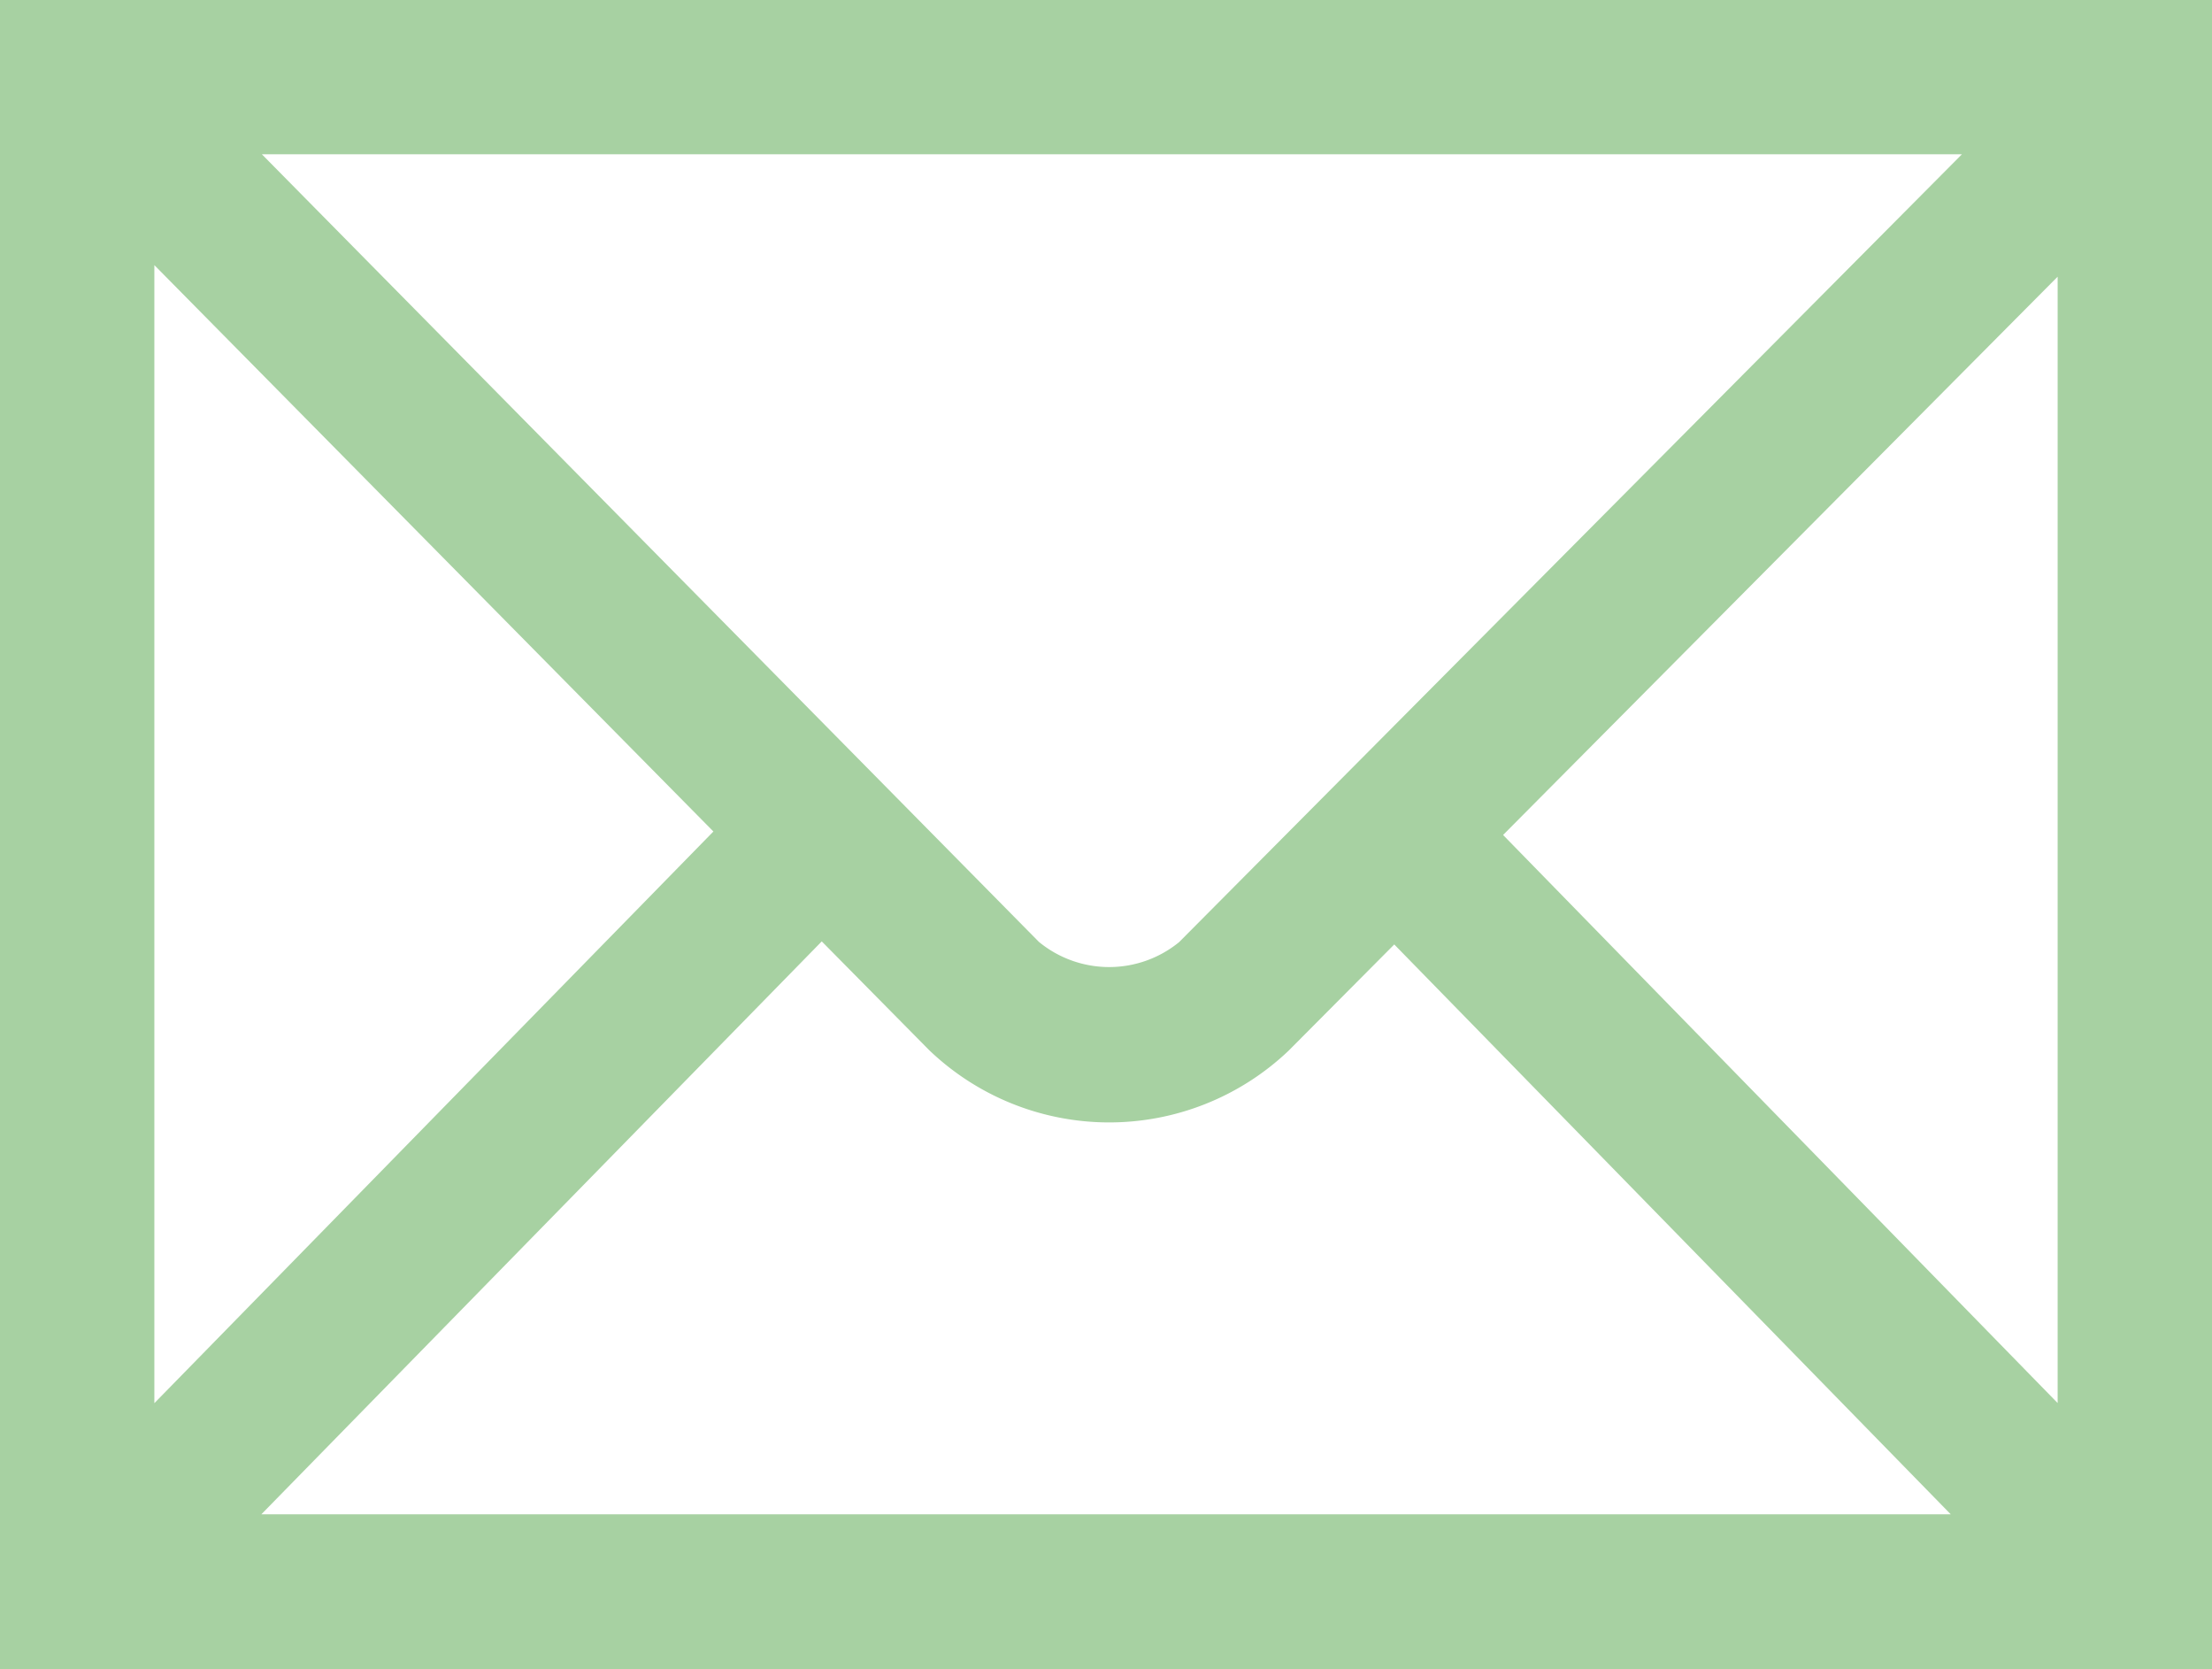 <?xml version="1.0" encoding="UTF-8"?>
<svg xmlns="http://www.w3.org/2000/svg" width="70" height="52.808" viewBox="0 0 70 52.808">
  <path id="Pfad_44" data-name="Pfad 44" d="M374.485,151.9h70V99.091h-70Zm37.314-23a3.5,3.5,0,0,1-4.439-.009l-24.588-24.919h53.8ZM397.061,125.4,379.37,143.488V107.48Zm3.429,3.477,3.4,3.442a8.238,8.238,0,0,0,11.372.018l3.345-3.363,17.611,18.031H382.755Zm21.561-3.367L439.6,107.846v35.638Z" transform="translate(-374.485 -99.091)" fill="#a7d1a2"></path>
</svg>
